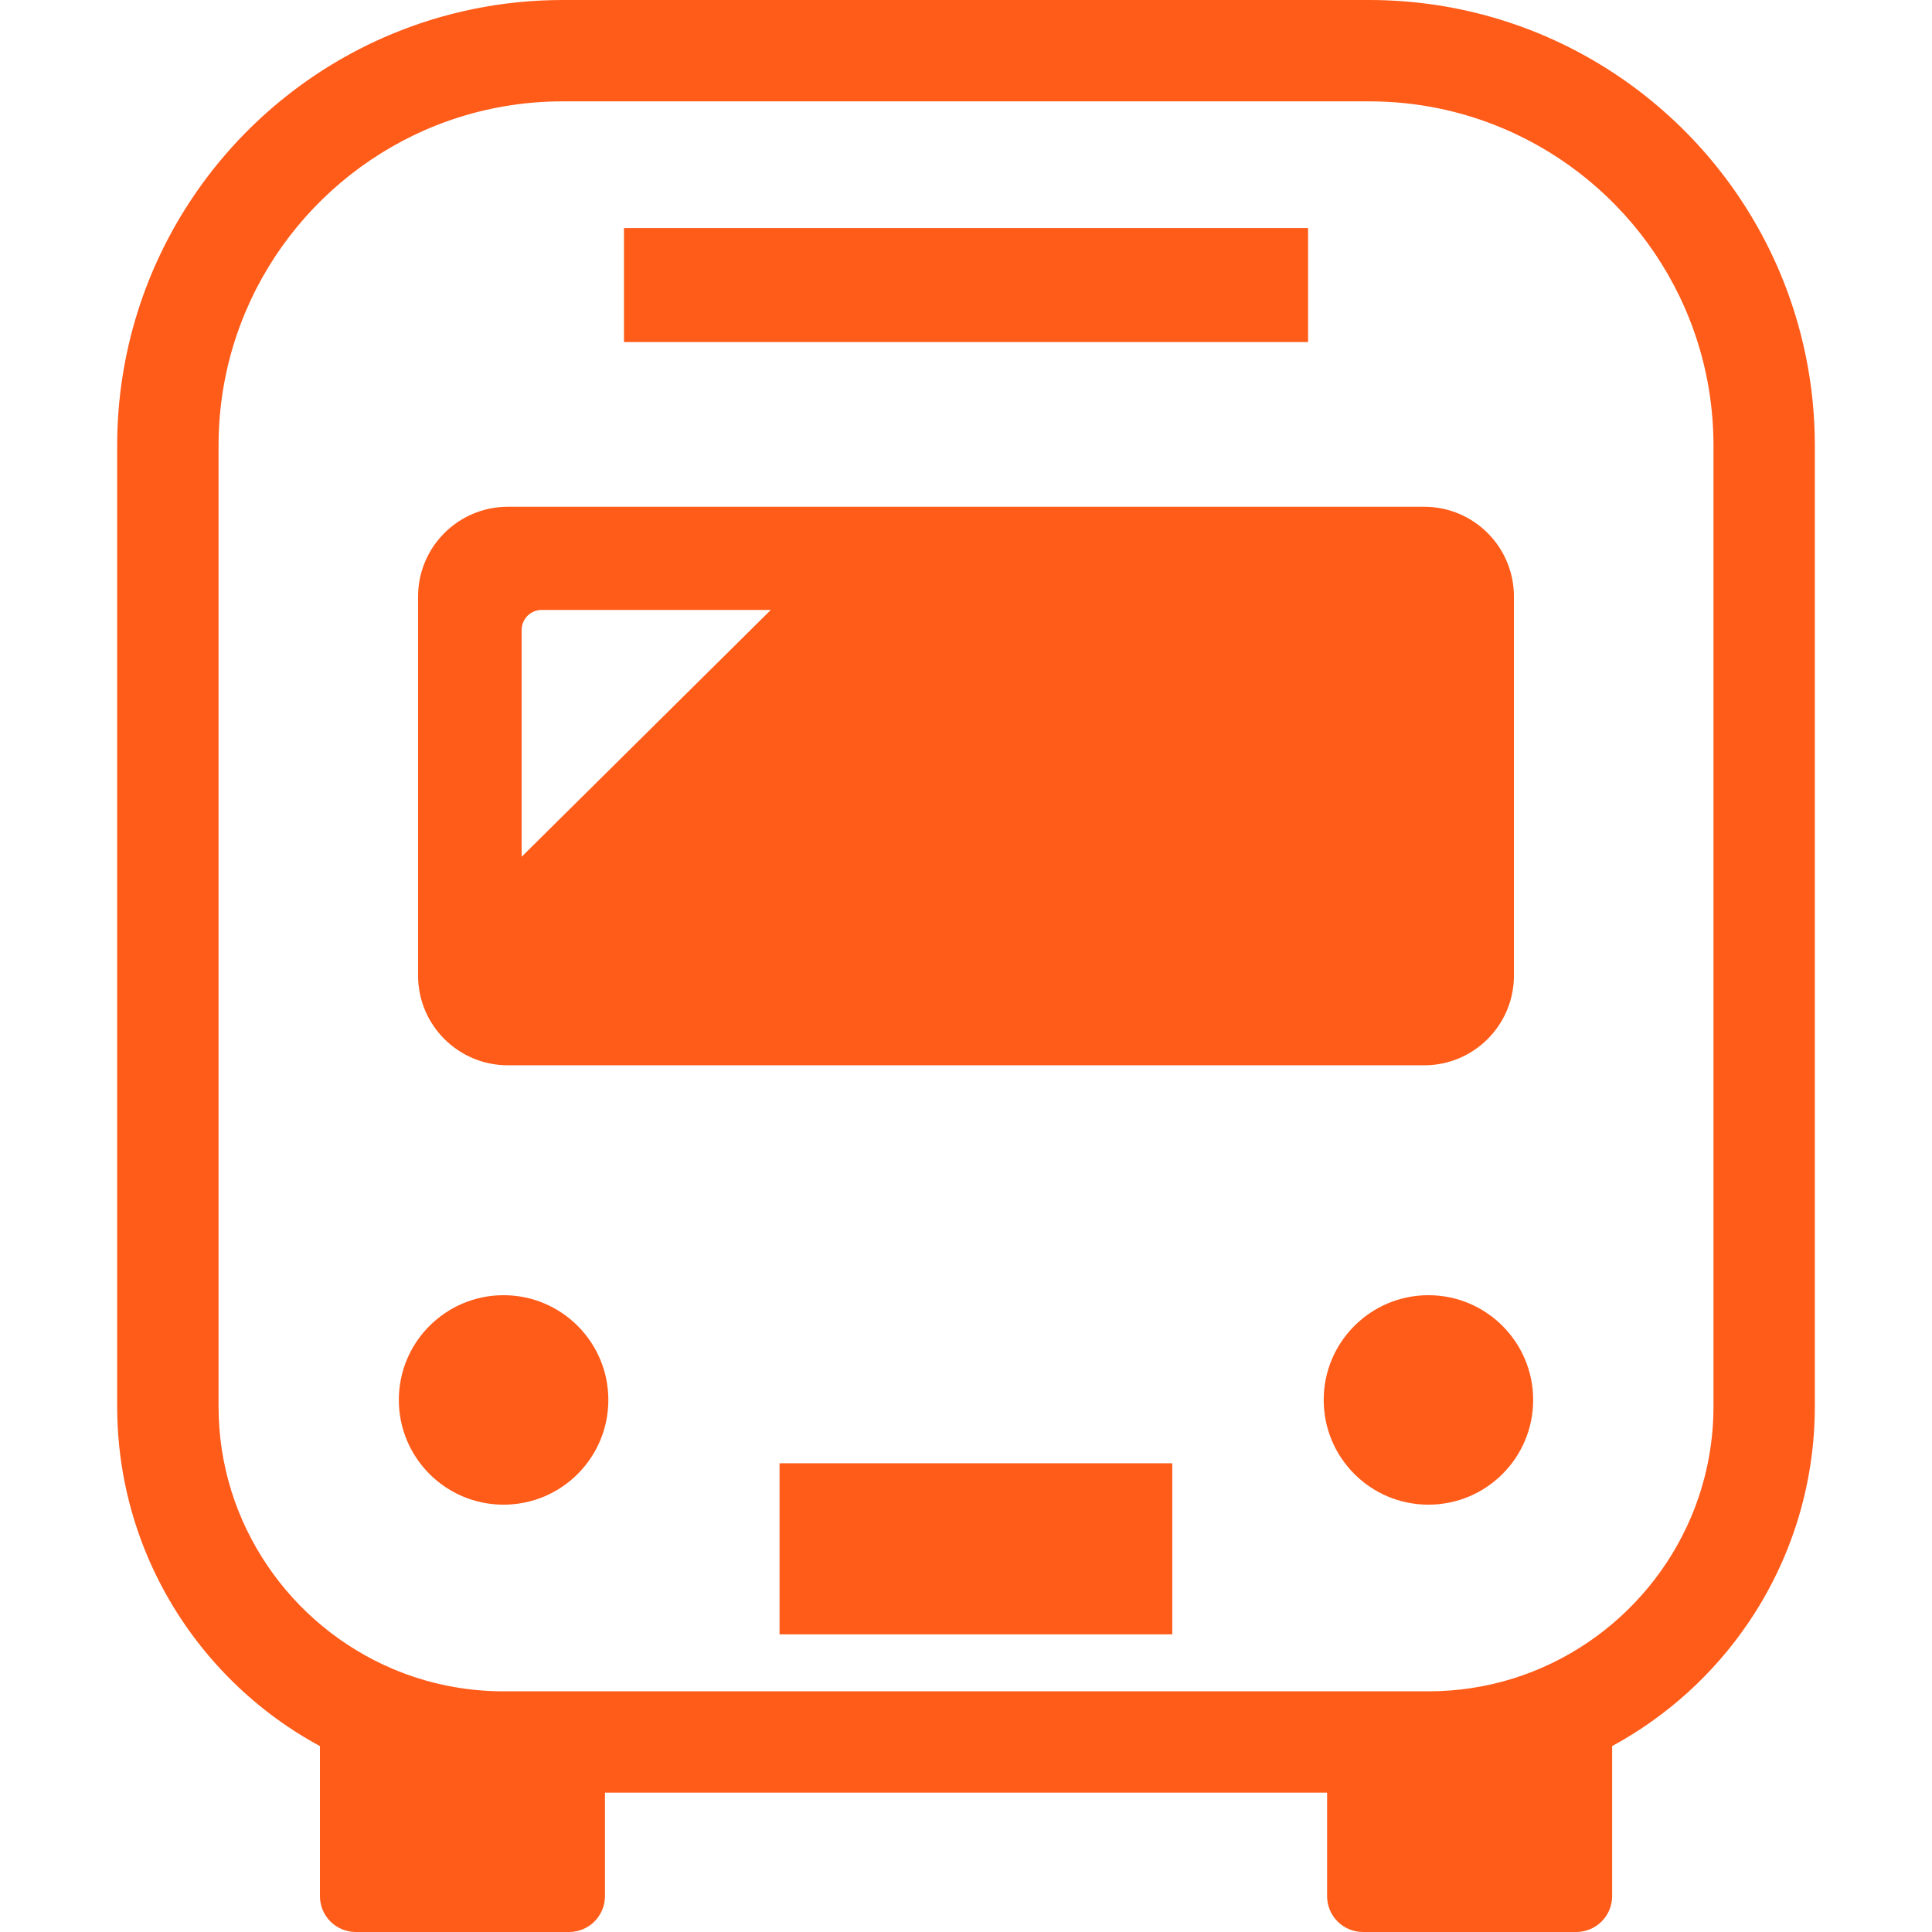 <!--?xml version="1.0" encoding="utf-8"?-->
<!-- Generator: Adobe Illustrator 18.1.1, SVG Export Plug-In . SVG Version: 6.00 Build 0)  -->

<svg version="1.1" id="_x32_" xmlns="http://www.w3.org/2000/svg" xmlns:xlink="http://www.w3.org/1999/xlink" x="0px" y="0px" viewBox="0 0 512 512" style="width: 60px; height: 60px; opacity: 1;" xml:space="preserve">
<style type="text/css">
	.st0{fill:#4B4B4B;}
</style>
<g>
	<path class="st0" d="M471.664,72.139c-8.969-21.218-23.934-39.226-42.784-51.961C410.05,7.443,387.255,0,362.836,0H149.174
		c-16.273,0-31.843,3.31-45.976,9.287C81.98,18.265,63.973,33.221,51.238,52.07C38.503,70.901,31.05,93.704,31.05,118.114v254.563
		c0,14.093,2.874,27.581,8.068,39.84c7.799,18.384,20.772,33.993,37.105,45.034c2.755,1.863,5.619,3.588,8.563,5.183v39.752
		c0,5.253,4.241,9.514,9.514,9.514h56.51c5.253,0,9.514-4.261,9.514-9.514v-27.413h191.372v27.413c0,5.253,4.242,9.514,9.514,9.514
		h56.51c5.253,0,9.514-4.261,9.514-9.514v-39.762c14.549-7.888,26.977-19.176,36.193-32.814
		c11.051-16.323,17.522-36.094,17.522-57.233V118.114C480.95,101.842,477.64,86.282,471.664,72.139z M454.093,372.678
		c0,10.436-2.121,20.326-5.937,29.355c-5.738,13.538-15.351,25.113-27.422,33.27c-12.071,8.156-26.531,12.914-42.18,12.914H133.456
		c-10.437,0-20.327-2.112-29.365-5.937c-13.528-5.738-25.114-15.351-33.26-27.423c-8.166-12.071-12.914-26.53-12.914-42.179V118.114
		c0-12.636,2.547-24.608,7.166-35.52C72,66.243,83.586,52.278,98.164,42.438c14.578-9.841,32.061-15.58,51.01-15.58h213.662
		c12.636,0,24.608,2.558,35.52,7.176c16.352,6.907,30.316,18.492,40.157,33.062c9.842,14.588,15.57,32.07,15.58,51.019V372.678z" style="fill: rgb(255, 91, 25);"></path>
	<path class="st0" d="M133.456,343.243c-15.332,0-27.76,12.428-27.76,27.75c0,15.341,12.428,27.759,27.76,27.759
		c15.331,0,27.759-12.418,27.759-27.759C161.215,355.671,148.788,343.243,133.456,343.243z" style="fill: rgb(255, 91, 25);"></path>
	<path class="st0" d="M378.554,343.243c-15.331,0-27.759,12.428-27.759,27.75c0,15.341,12.428,27.759,27.759,27.759
		c15.322,0,27.75-12.418,27.75-27.759C406.304,355.671,393.876,343.243,378.554,343.243z" style="fill: rgb(255, 91, 25);"></path>
	<rect x="165.358" y="60.435" class="st0" width="181.294" height="30.208" style="fill: rgb(255, 91, 25);"></rect>
	<rect x="206.586" y="387.781" class="st0" width="104.081" height="45.331" style="fill: rgb(255, 91, 25);"></rect>
	<path class="st0" d="M134.586,282.313h242.838c13.141,0,23.785-10.644,23.785-23.786V158.094c0-13.142-10.644-23.796-23.785-23.796
		H134.586c-13.132,0-23.795,10.654-23.795,23.796v100.433C110.791,271.669,121.454,282.313,134.586,282.313z M138.242,166.944
		c0-2.924,2.379-5.302,5.292-5.302h60.732l-66.024,65.41V166.944z" style="fill: rgb(255, 91, 25);"></path>
</g>
</svg>
